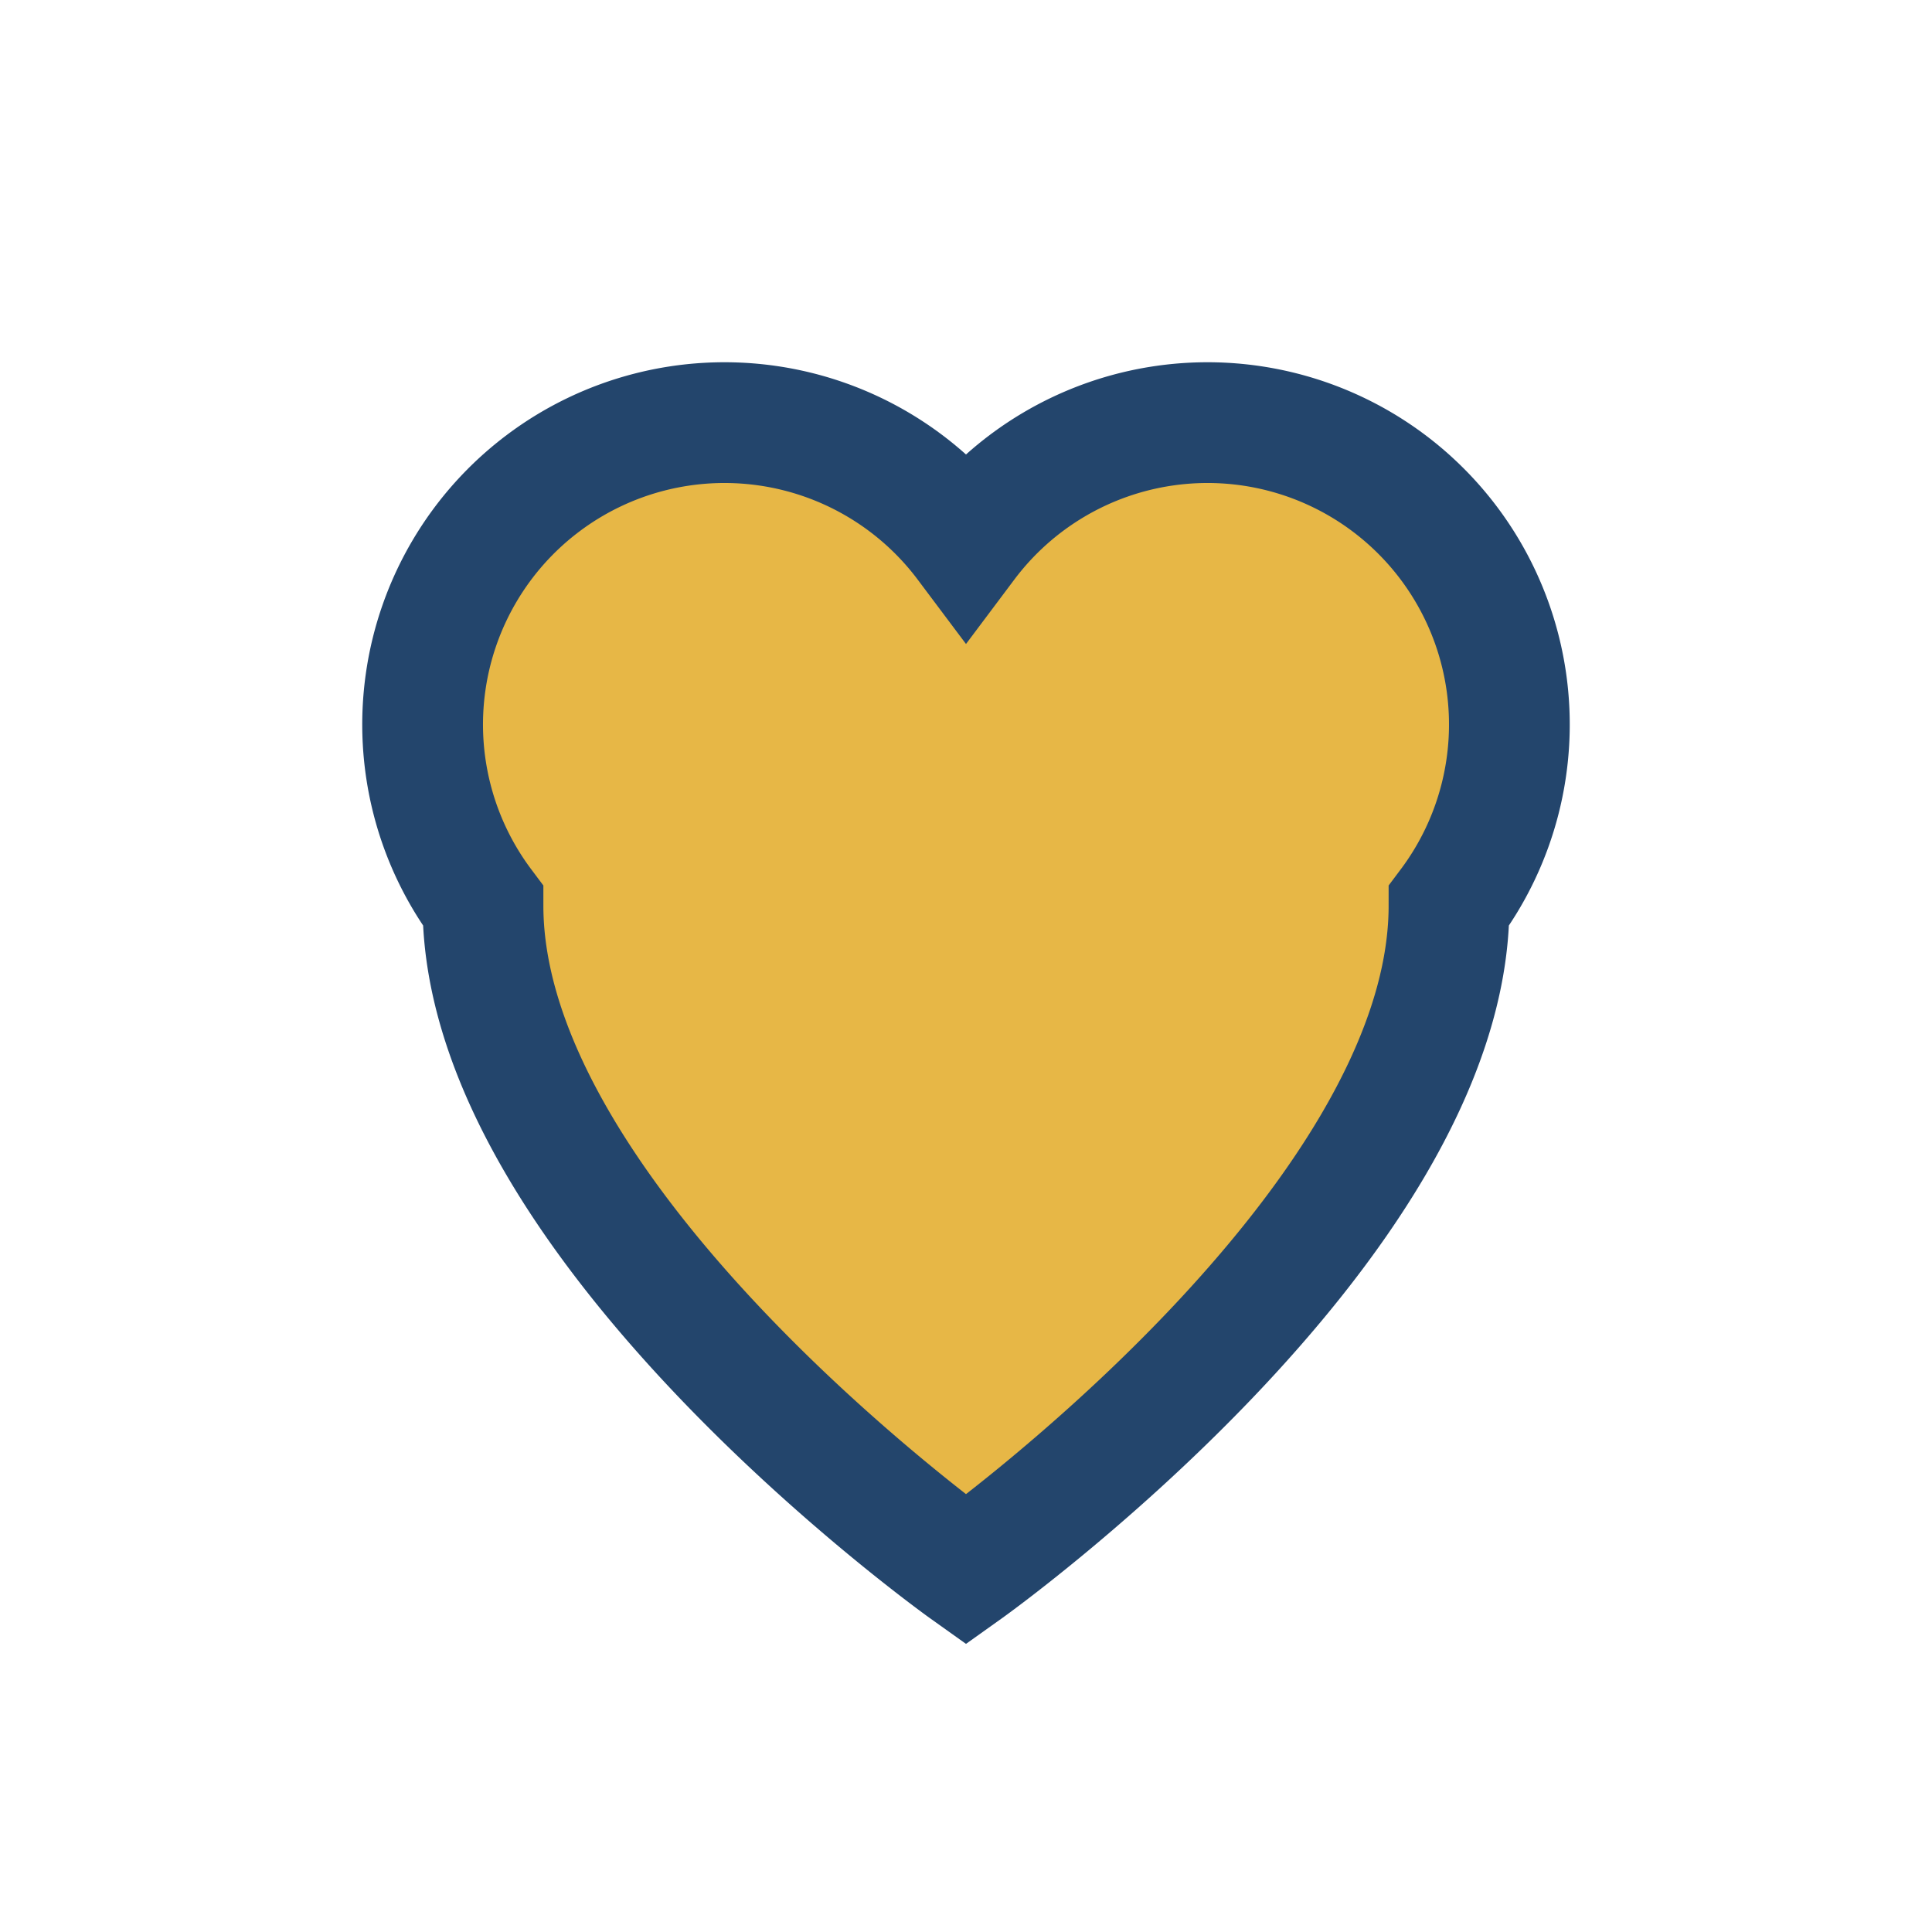 <?xml version="1.0" encoding="UTF-8"?>
<svg xmlns="http://www.w3.org/2000/svg" width="32" height="32" viewBox="0 0 32 32"><path d="M16 26s-8-5.7-8-11A5 5 0 0 1 16 9a5 5 0 0 1 8 6c0 5.3-8 11-8 11z" fill="#e7b746" stroke="#23456c" stroke-width="2"/></svg>